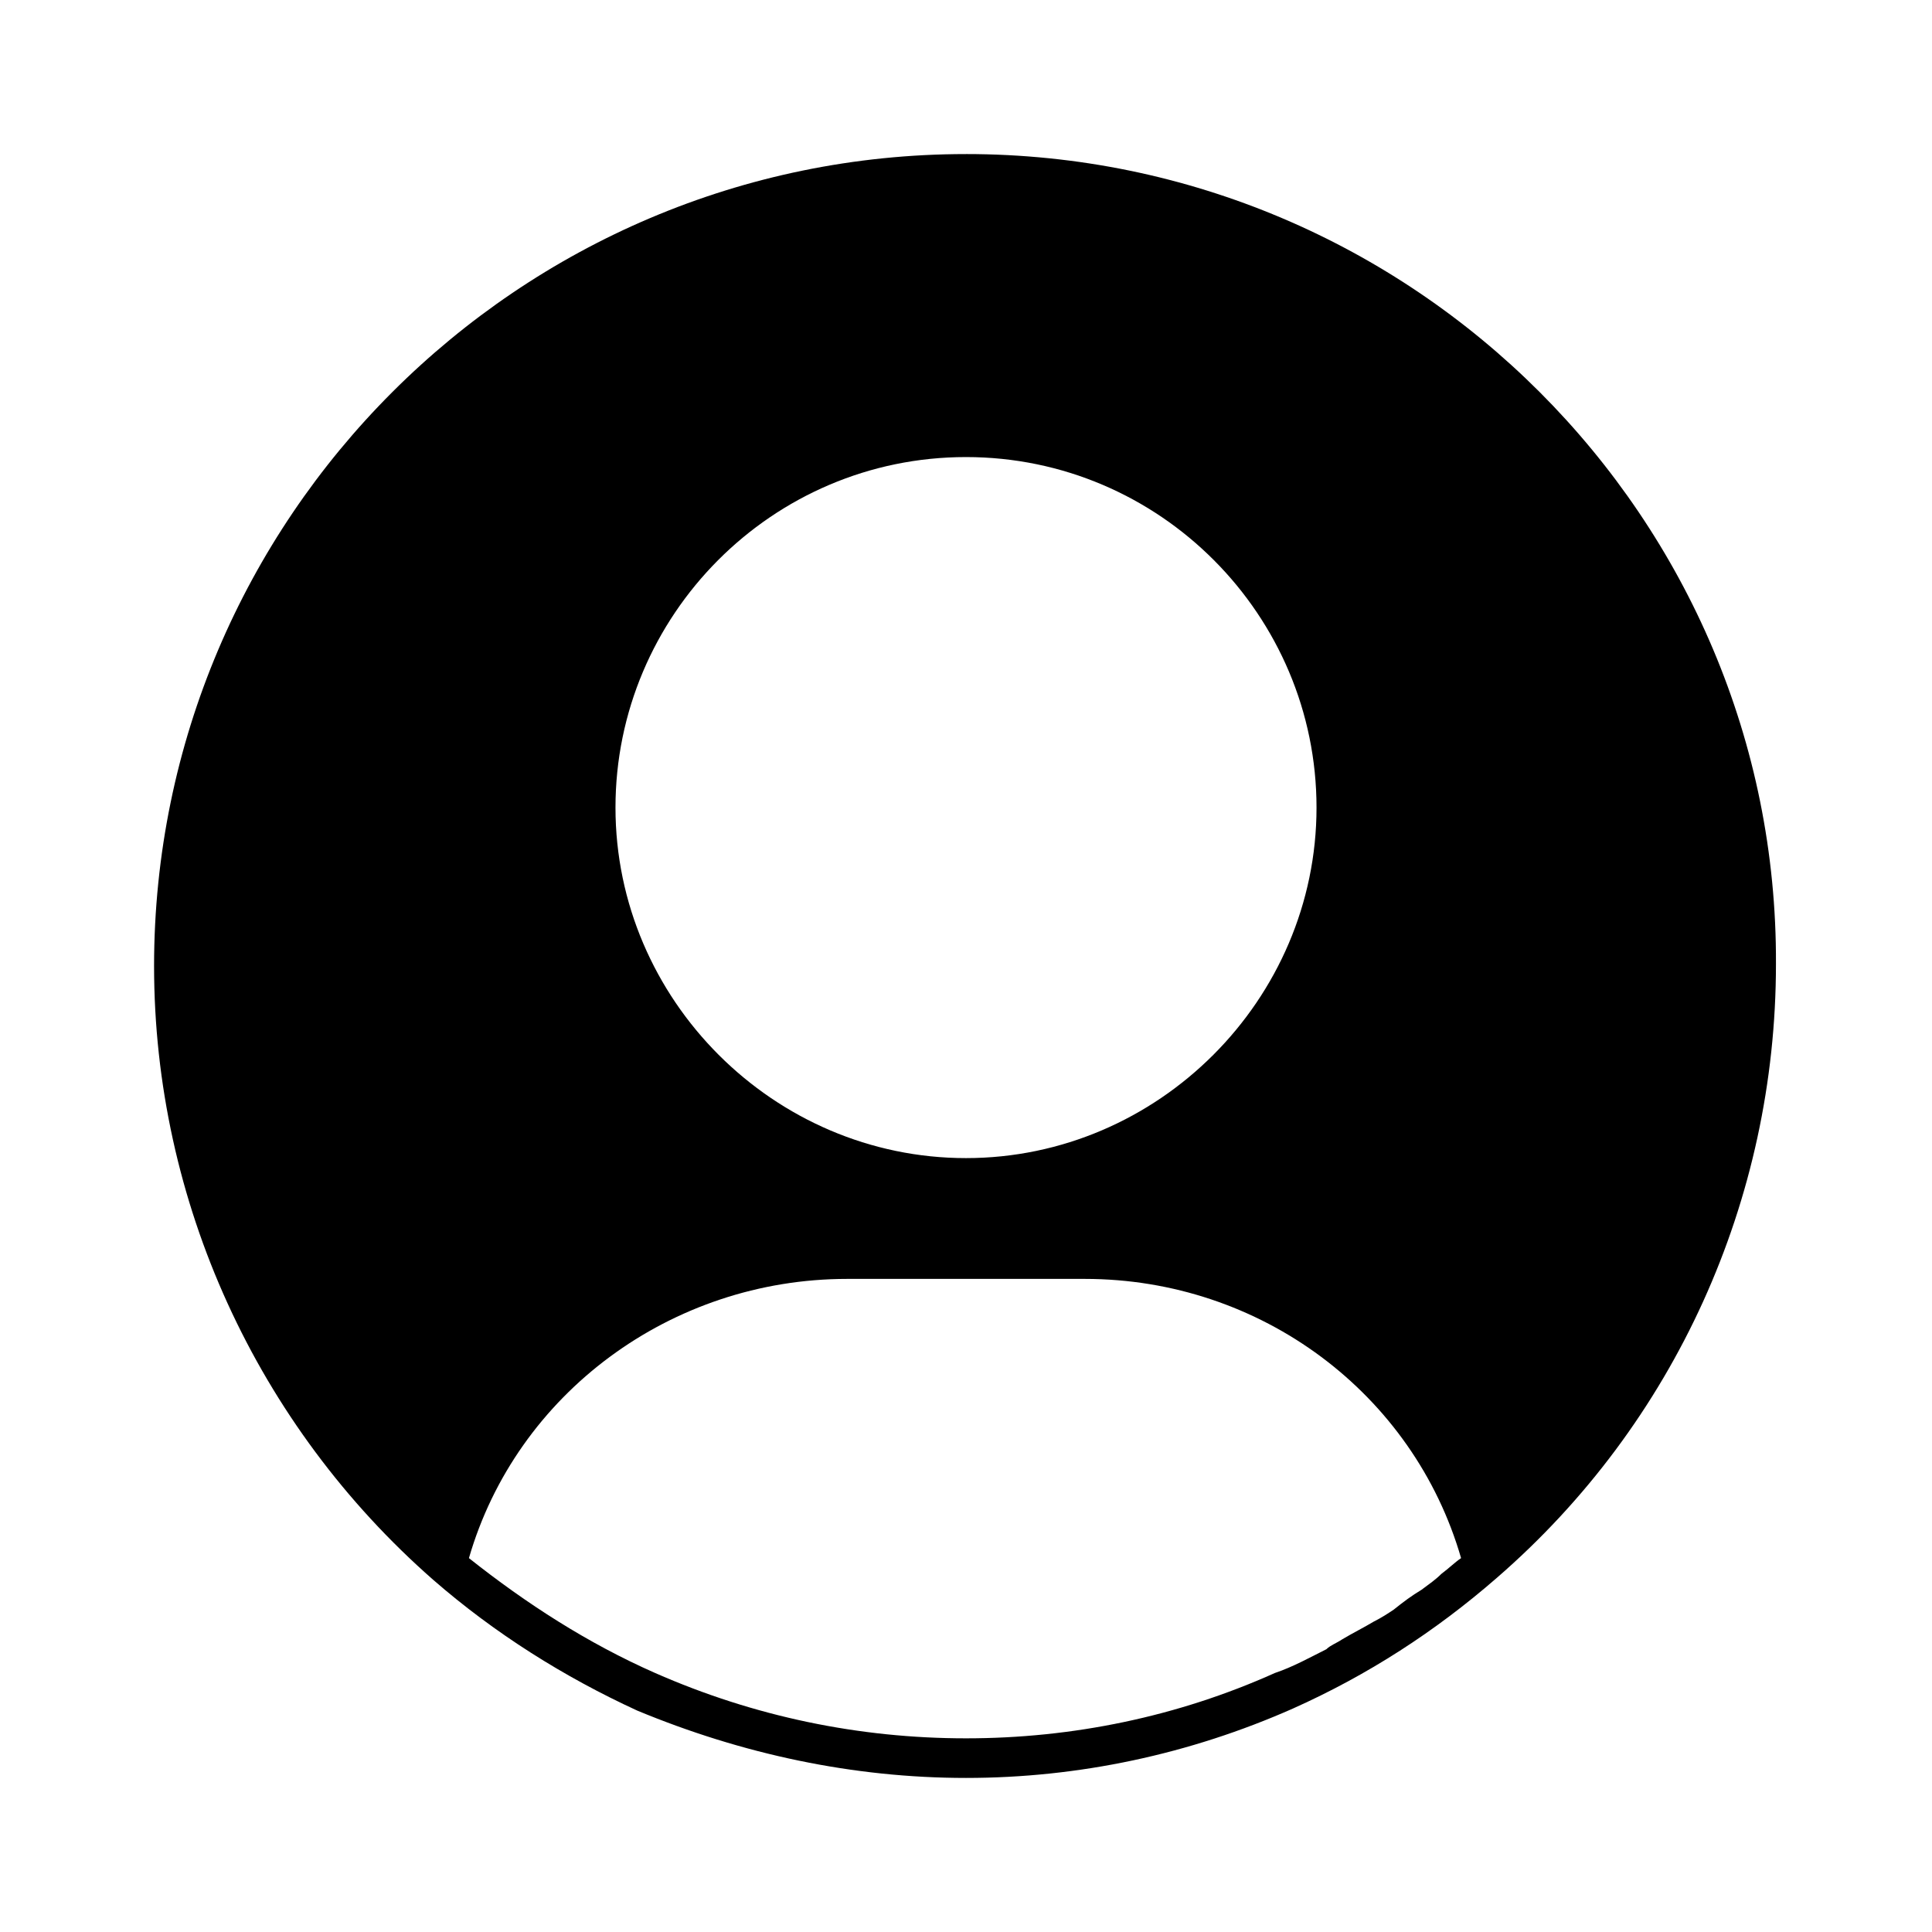 <?xml version="1.0" encoding="UTF-8"?>
<!-- Uploaded to: ICON Repo, www.svgrepo.com, Generator: ICON Repo Mixer Tools -->
<svg fill="#000000" width="800px" height="800px" version="1.1" viewBox="144 144 512 512" xmlns="http://www.w3.org/2000/svg">
 <path d="m400 184.83c-118.61 0-215.17 96.566-215.17 215.17 0 62.453 27.289 121.75 73.996 162.69 16.27 14.168 34.637 25.715 54.055 34.637 27.816 11.547 57.207 17.844 87.121 17.844s59.301-6.297 86.594-18.367c19.941-8.922 37.785-20.469 54.055-34.637 47.23-40.934 73.996-100.24 73.996-162.69 0.523-118.08-96.039-214.65-214.64-214.65zm0 80.297c51.43 0 92.891 41.984 92.891 92.891s-41.984 92.891-92.891 92.891-92.891-41.984-92.891-92.891 41.457-92.891 92.891-92.891zm125.95 295.99c-1.574 1.574-3.148 2.625-5.246 4.199-2.625 1.574-4.723 3.148-7.348 5.246-1.574 1.051-3.148 2.098-5.246 3.148-2.625 1.574-5.773 3.148-8.398 4.723-1.574 1.051-3.148 1.574-4.199 2.625-4.199 2.098-8.922 4.723-13.645 6.297-25.715 11.547-53.531 17.32-81.867 17.32-28.34 0-56.152-5.773-82.395-17.32-17.844-7.871-34.113-18.367-49.332-30.438 12.594-43.559 53.531-73.996 100.24-73.996h62.977c46.707 0 87.117 30.438 99.711 73.996-1.574 1.051-3.148 2.625-5.25 4.199z"/>
</svg>